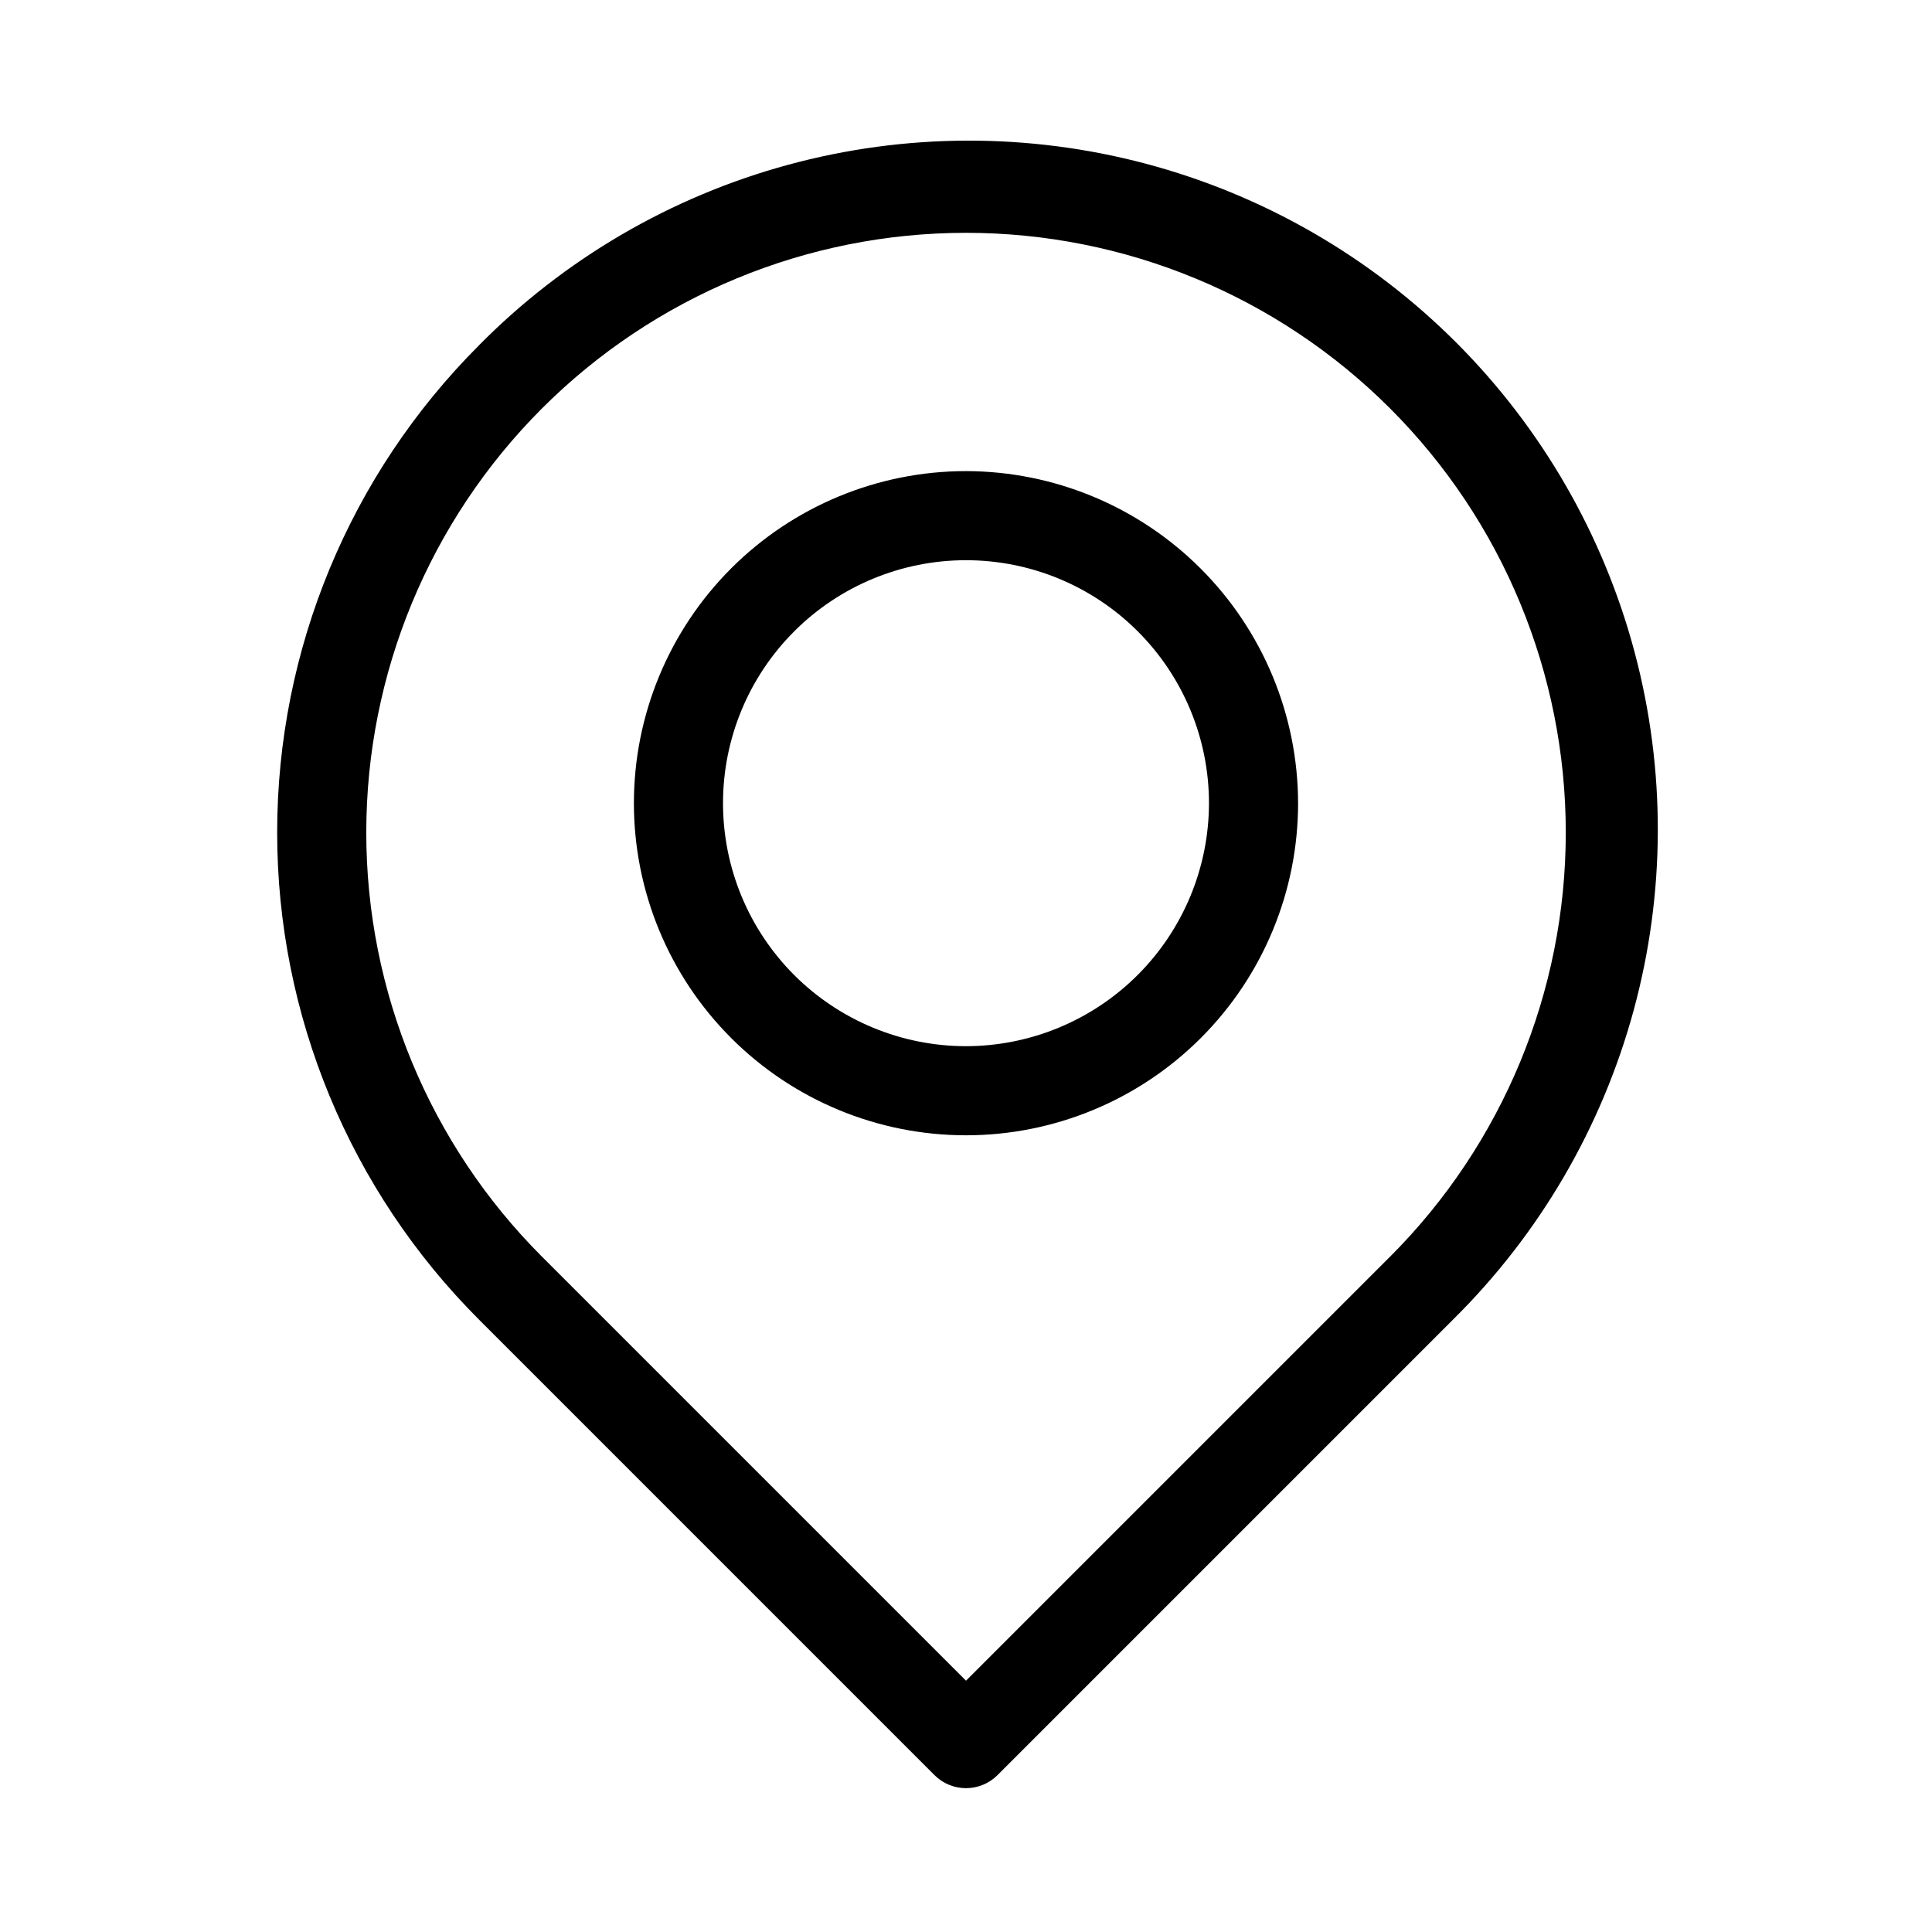 <?xml version="1.0" encoding="UTF-8"?>
<!-- Uploaded to: ICON Repo, www.svgrepo.com, Generator: ICON Repo Mixer Tools -->
<svg fill="#000000" width="800px" height="800px" version="1.1" viewBox="144 144 512 512" xmlns="http://www.w3.org/2000/svg">
 <g>
  <path d="m270.9 235.55c-34.223 34.234-53.449 80.656-53.449 129.06s19.227 94.828 53.449 129.06l120.75 120.76c4.613 4.602 12.082 4.602 16.691 0l120.76-120.76c22.883-22.613 39.383-50.871 47.832-81.91 8.445-31.043 8.543-63.766 0.273-94.855-8.266-31.09-24.605-59.445-47.355-82.188-22.75-22.746-51.109-39.074-82.203-47.332s-63.816-8.152-94.855 0.305c-31.039 8.457-59.289 24.965-81.895 47.855zm241.51 241.44-112.41 112.41-112.41-112.41c-29.797-29.812-46.531-70.238-46.523-112.38 0.008-42.148 16.754-82.57 46.559-112.37 29.809-29.801 70.23-46.539 112.38-46.539 42.145 0 82.57 16.738 112.38 46.539s46.555 70.223 46.559 112.37c0.008 42.145-16.727 82.57-46.523 112.38z"/>
  <path d="m400 268.85c-23.344 0-45.727 9.27-62.234 25.777-16.504 16.504-25.777 38.891-25.777 62.23 0 23.344 9.273 45.727 25.777 62.23 16.508 16.508 38.891 25.777 62.234 25.777 23.34 0 45.727-9.27 62.23-25.777 16.504-16.504 25.777-38.887 25.777-62.23-0.043-23.328-9.328-45.691-25.824-62.184-16.496-16.496-38.855-25.785-62.184-25.824zm0 152.4c-17.078 0-33.457-6.785-45.535-18.859-12.074-12.078-18.859-28.457-18.859-45.535s6.785-33.457 18.859-45.531c12.078-12.078 28.457-18.863 45.535-18.863s33.457 6.785 45.531 18.863c12.074 12.074 18.859 28.453 18.859 45.531-0.02 17.07-6.812 33.438-18.883 45.512-12.07 12.07-28.438 18.859-45.508 18.883z"/>
 </g>
</svg>